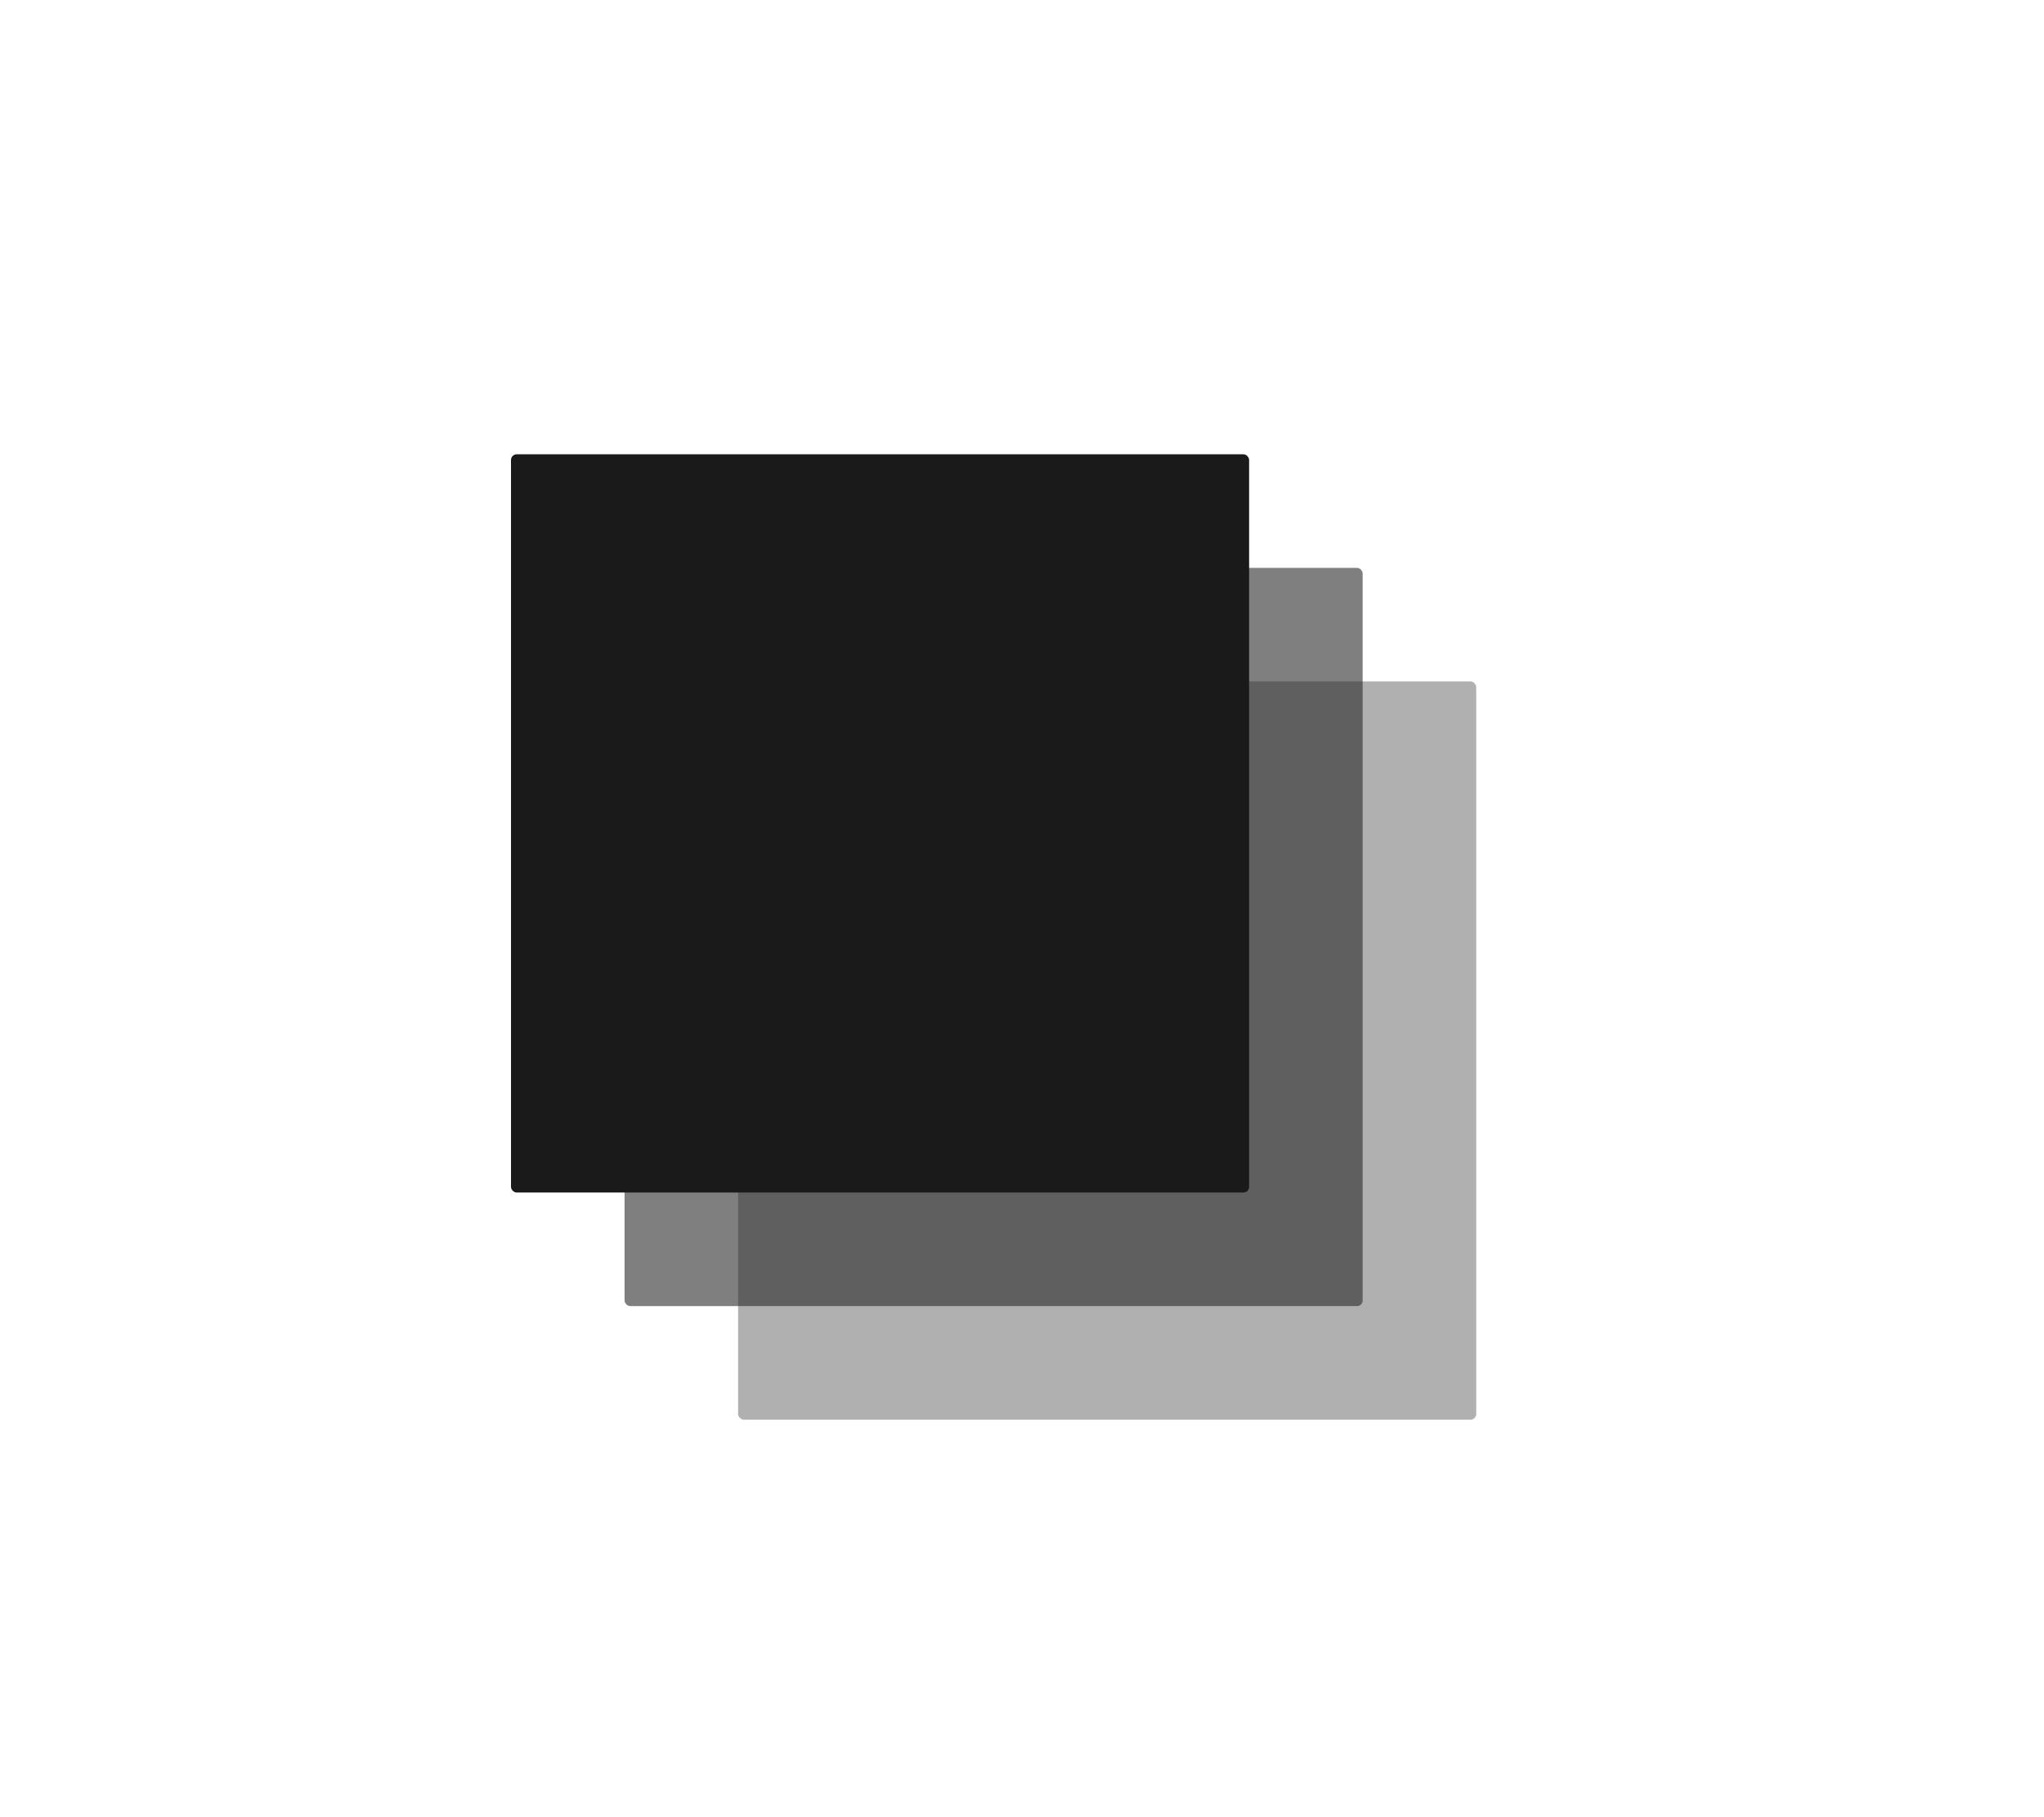 <svg xmlns="http://www.w3.org/2000/svg" viewBox="40 40 360 320">
  <!-- Three centered black squares - darkest fully opaque in front -->
  <rect x="170" y="160" width="130" height="130" fill="#3a3a3a" opacity="0.4" rx="1"/>
  <rect x="150" y="140" width="130" height="130" fill="#2a2a2a" opacity="0.6" rx="1"/>
  <rect x="130" y="120" width="130" height="130" fill="#1a1a1a" opacity="1" rx="1"/>
</svg>
